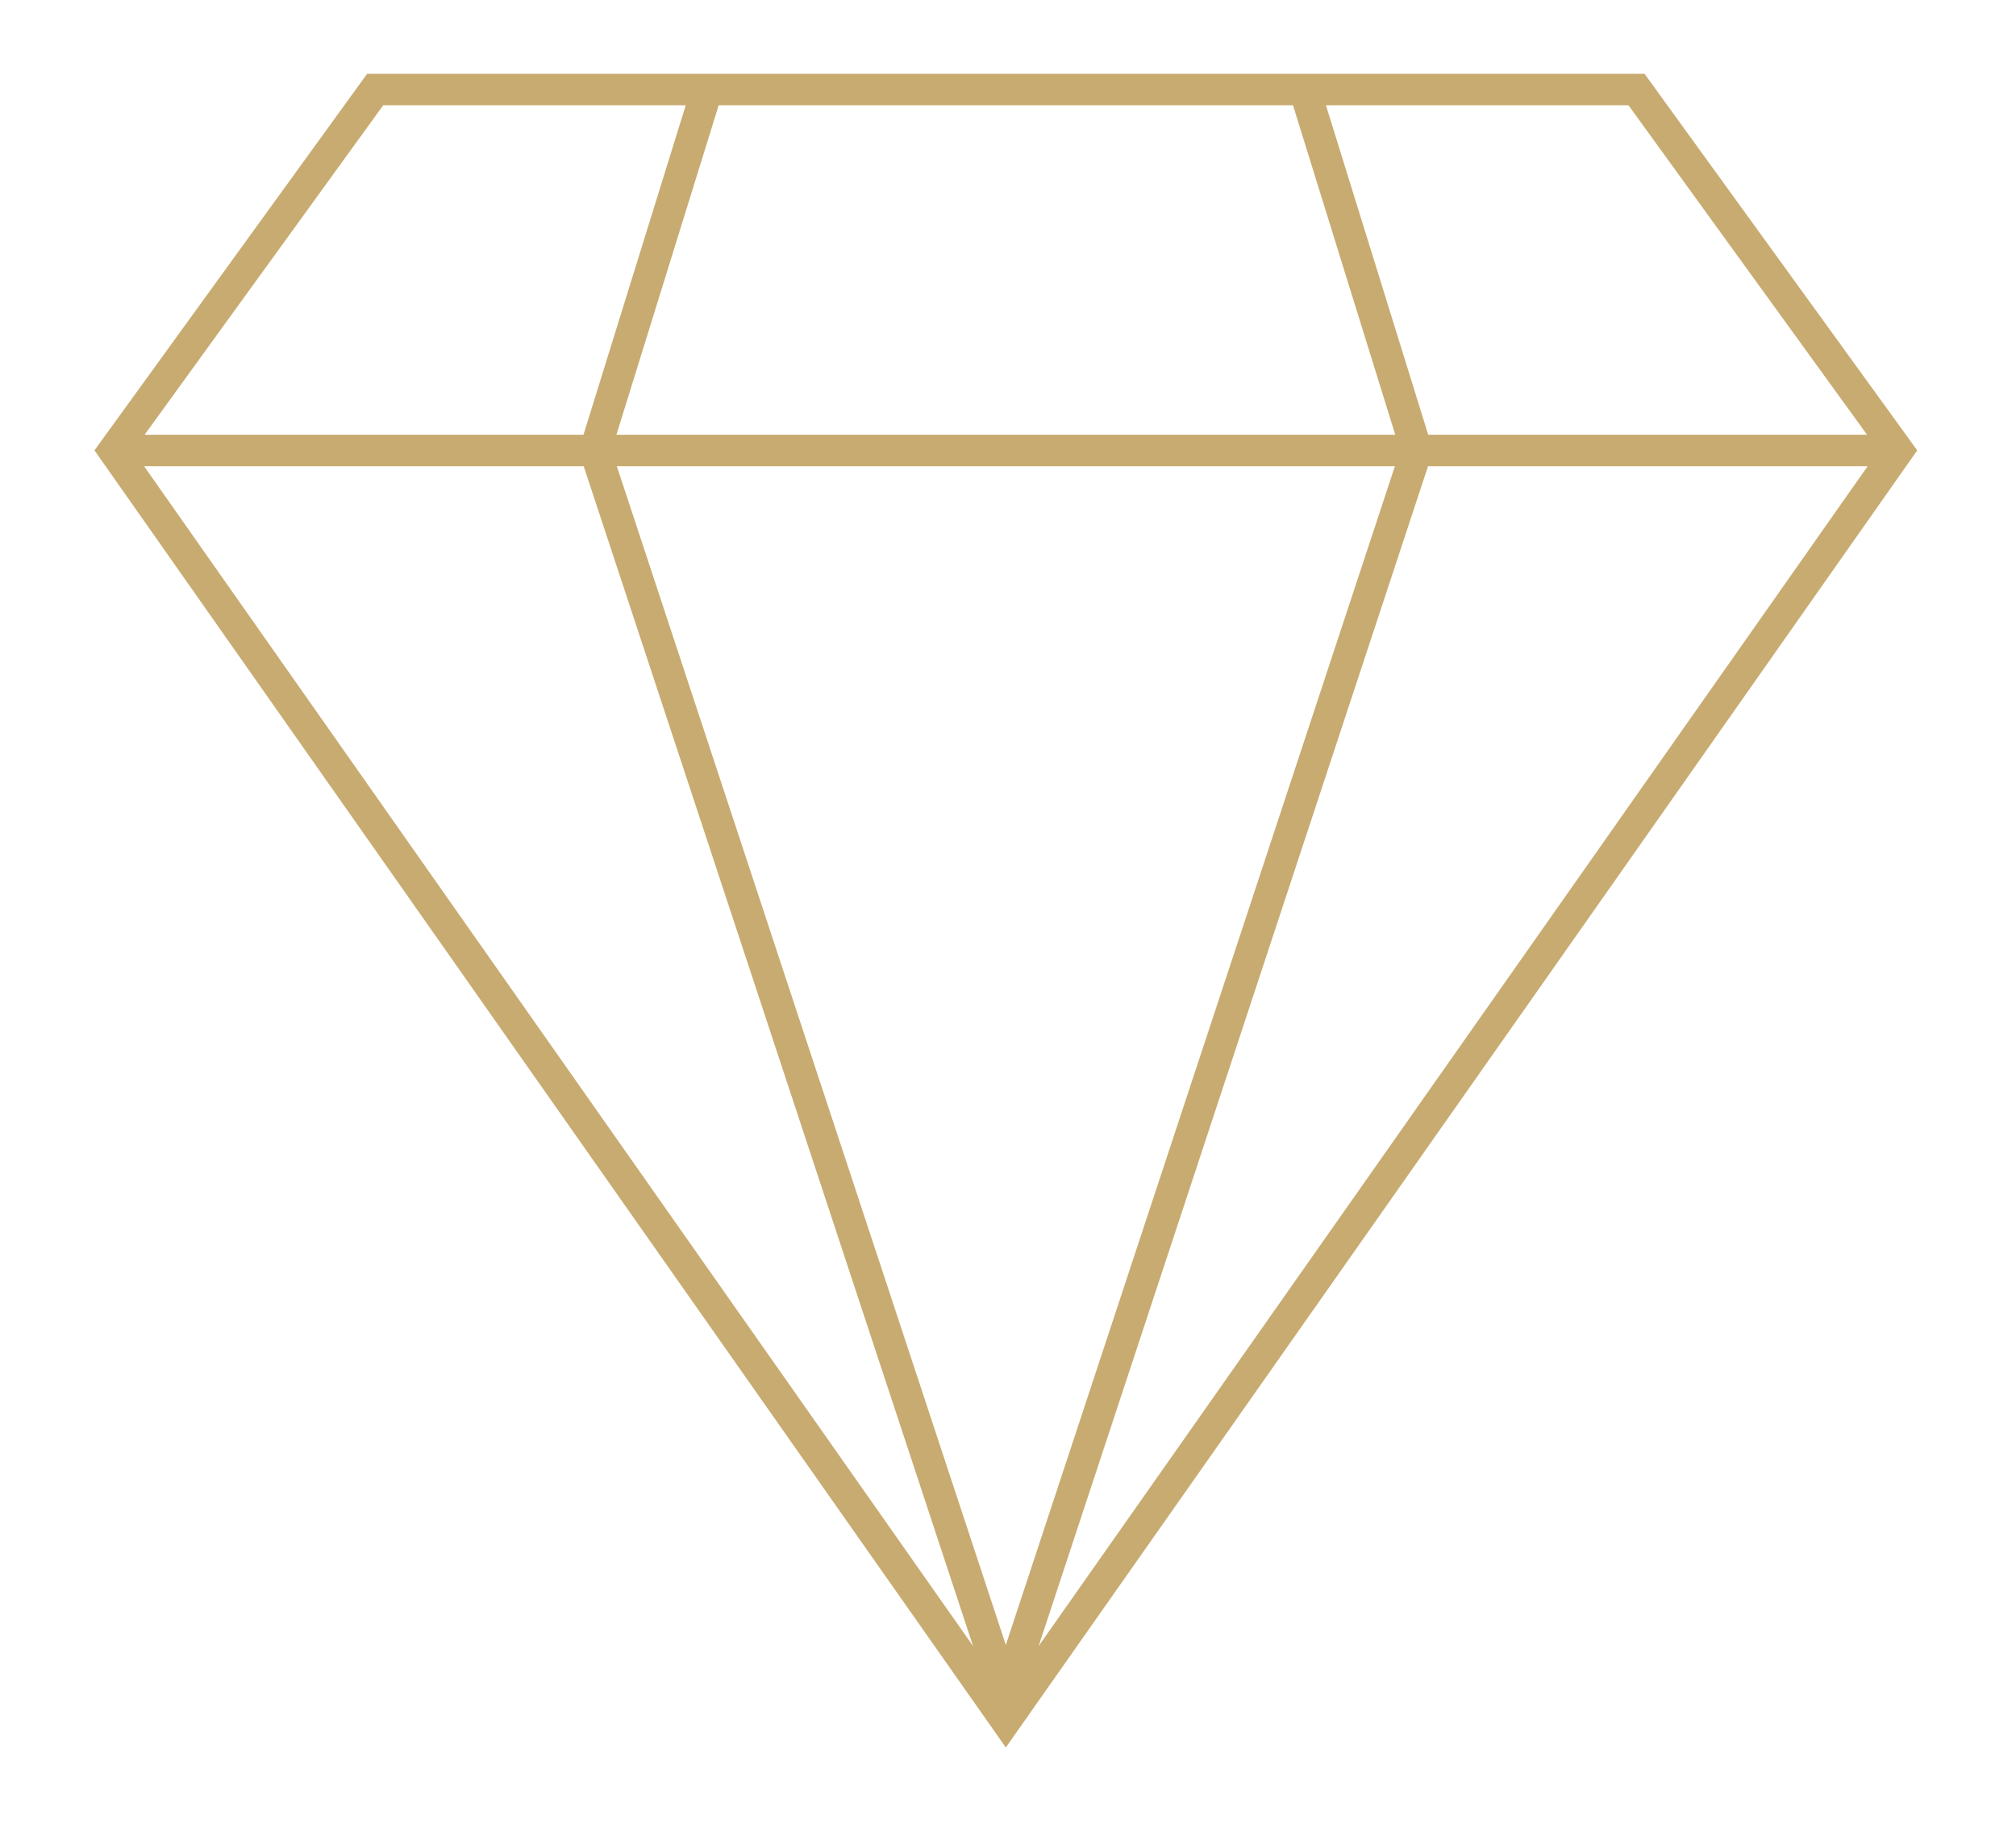 <svg width="683" height="618" viewBox="0 0 683 618" fill="none" xmlns="http://www.w3.org/2000/svg">
<path d="M557.153 25H124.38L32 152.584L340.76 592.051L647.347 155.704L649.539 152.589L557.153 25ZM551.711 35.667L632.544 147.297L483.864 147.292L449.219 35.667L551.711 35.667ZM340.764 557.32L208.977 157.96H472.577L340.764 557.32ZM208.837 147.293L243.483 35.663H438.056L472.701 147.293H208.837ZM129.832 35.668H232.321L197.676 147.299L48.996 147.293L129.832 35.668ZM48.816 157.96H197.749L329.661 557.68L48.816 157.96ZM351.883 557.68L483.804 157.96H632.737L351.883 557.68Z" fill="#C8AB71"/>
</svg>
